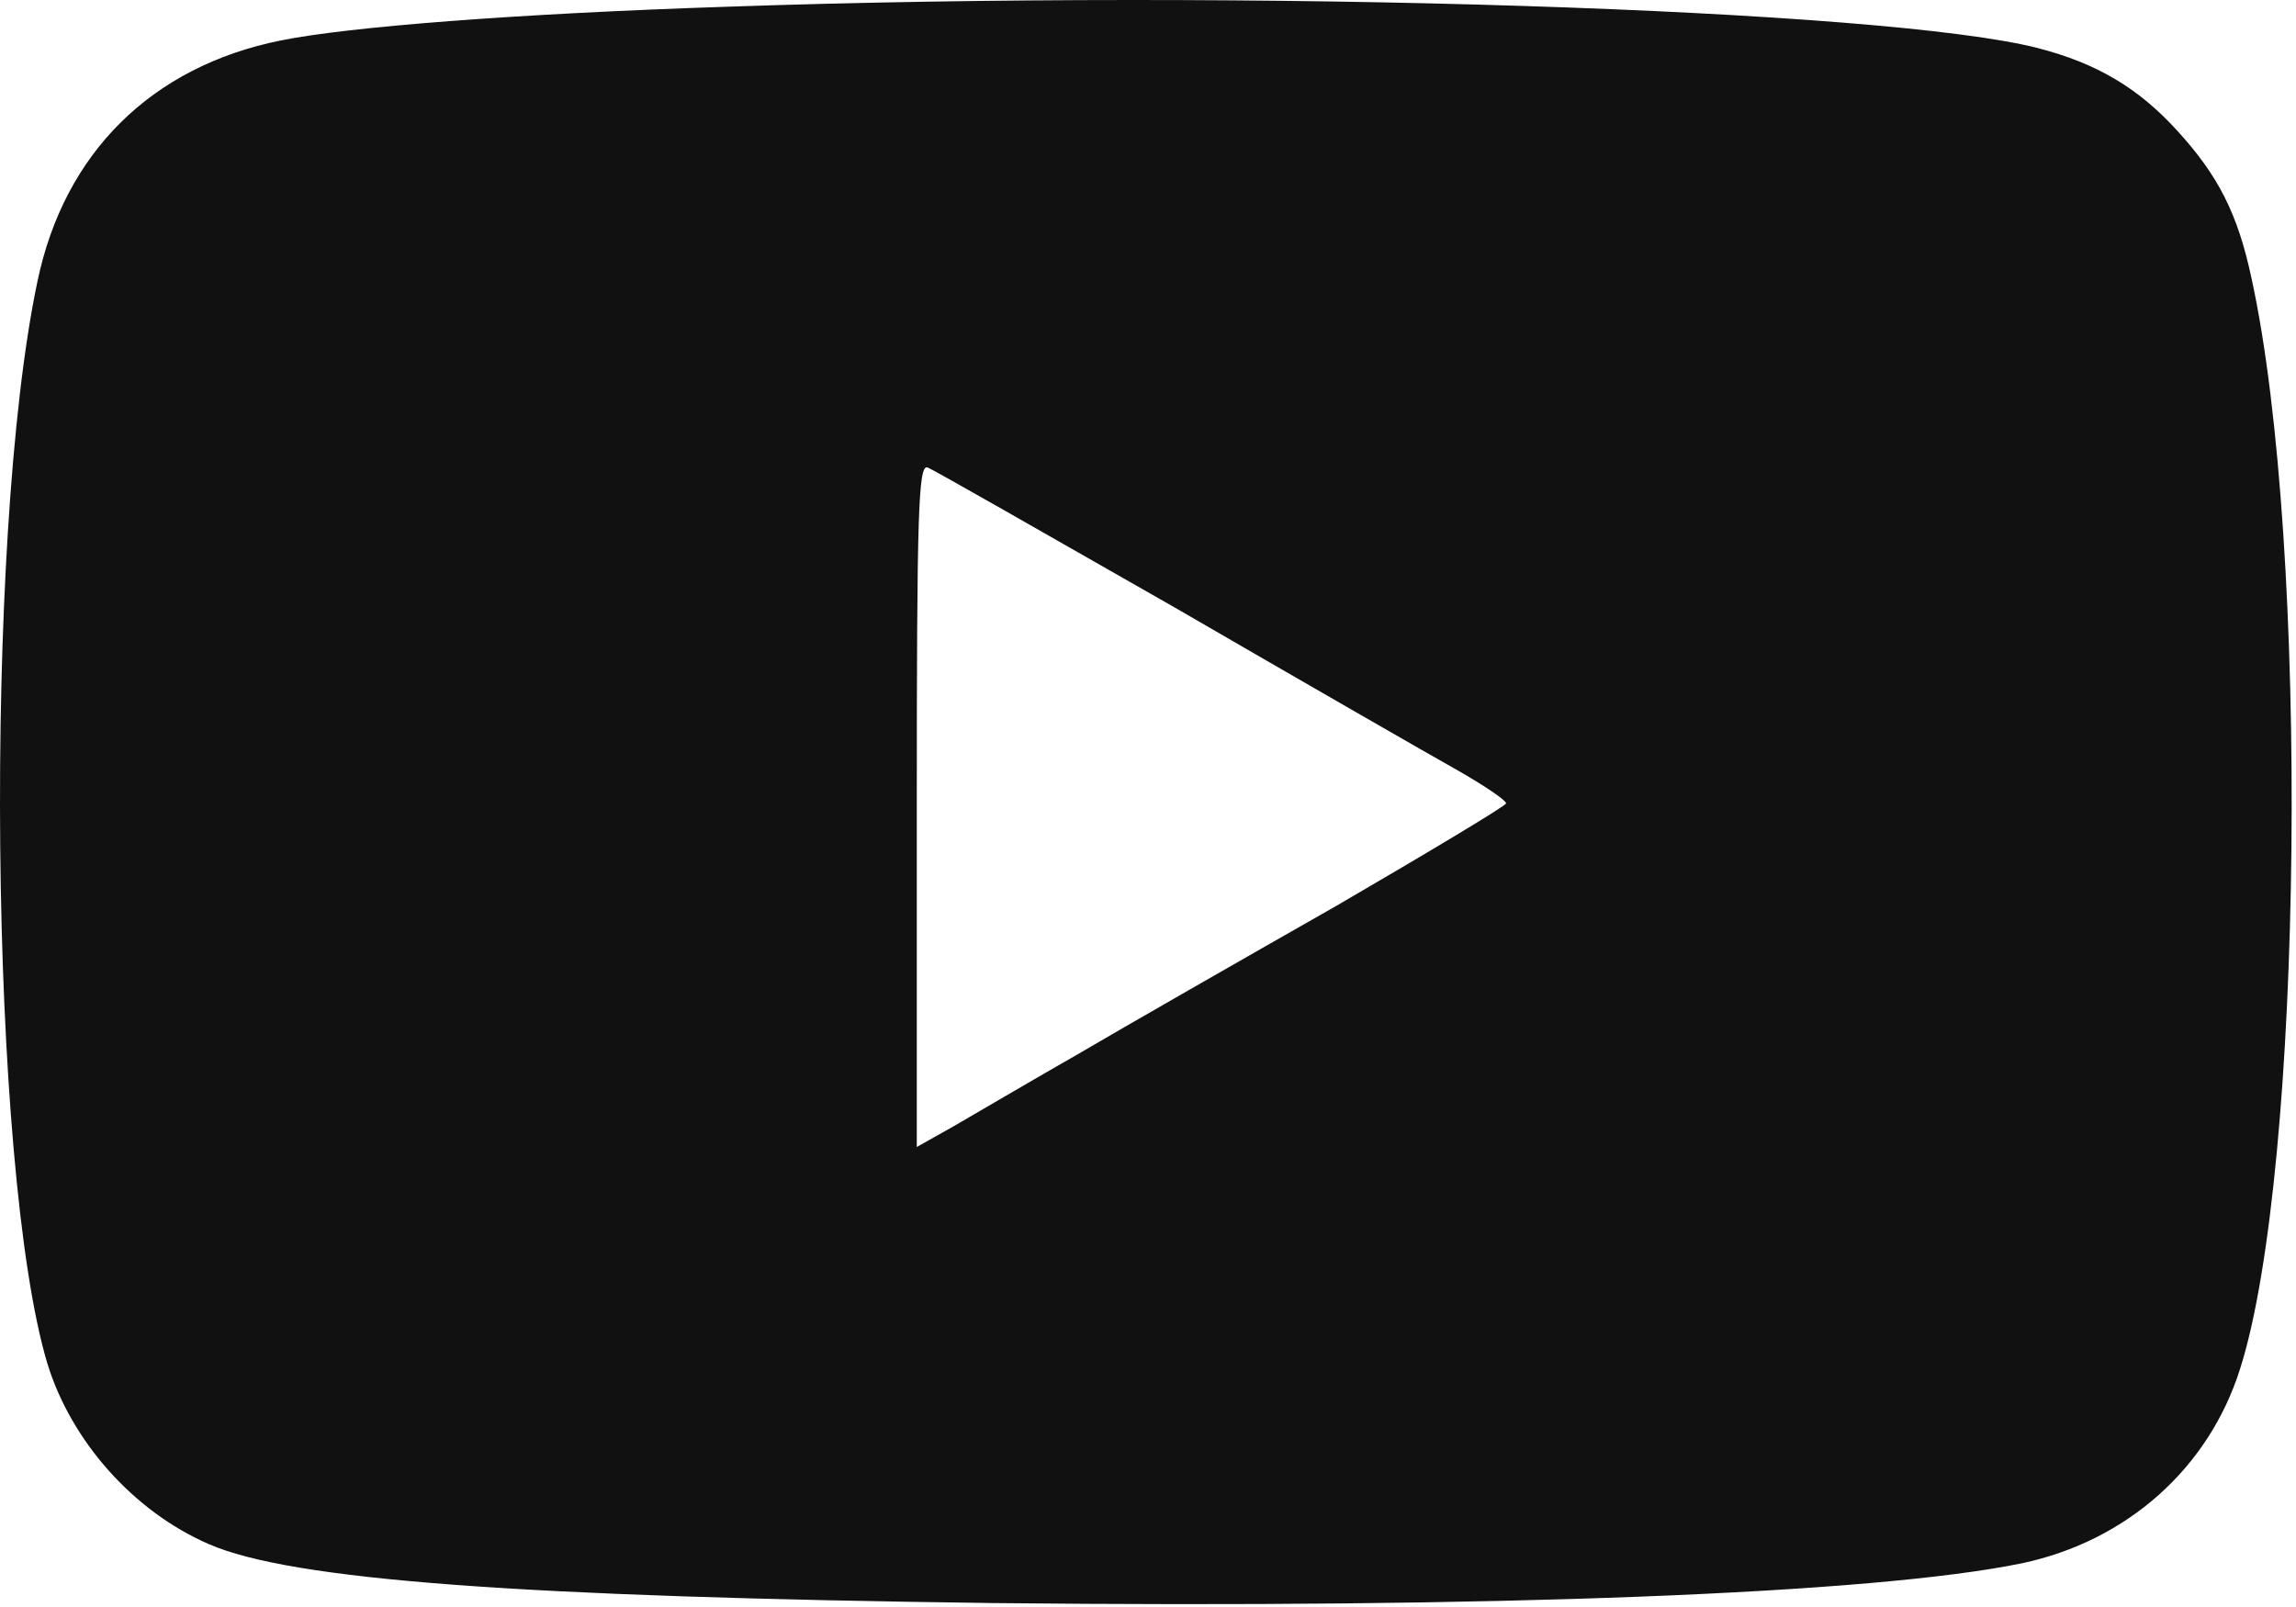 <?xml version="1.0" encoding="UTF-8"?> <svg xmlns="http://www.w3.org/2000/svg" width="300" height="210" viewBox="0 0 300 210" fill="none"> <path d="M94.791 0.886C67.591 1.786 45.591 3.486 36.691 5.286C19.791 8.686 8.391 19.986 4.891 36.786C-2.209 70.386 -1.409 152.886 6.191 178.186C9.291 188.286 17.391 197.486 27.291 201.786C38.091 206.486 67.891 208.686 129.791 209.486C195.191 210.186 244.791 208.286 264.191 204.286C277.891 201.386 288.591 191.886 292.691 178.886C300.991 152.886 301.791 71.086 294.191 36.386C292.391 27.886 289.791 22.886 284.491 17.086C279.391 11.486 273.991 8.286 266.291 6.286C246.391 1.186 163.591 -1.514 94.791 0.886ZM153.491 79.386C170.391 89.186 187.091 98.786 190.491 100.686C193.991 102.686 196.791 104.586 196.791 104.986C196.791 105.286 186.791 111.286 174.591 118.386C162.291 125.386 147.091 134.086 140.791 137.786C134.491 141.386 127.191 145.686 124.591 147.186L119.791 149.886V105.186C119.791 66.886 119.991 60.686 121.191 61.086C121.991 61.386 136.491 69.686 153.491 79.386Z" fill="#111111"></path> </svg> 